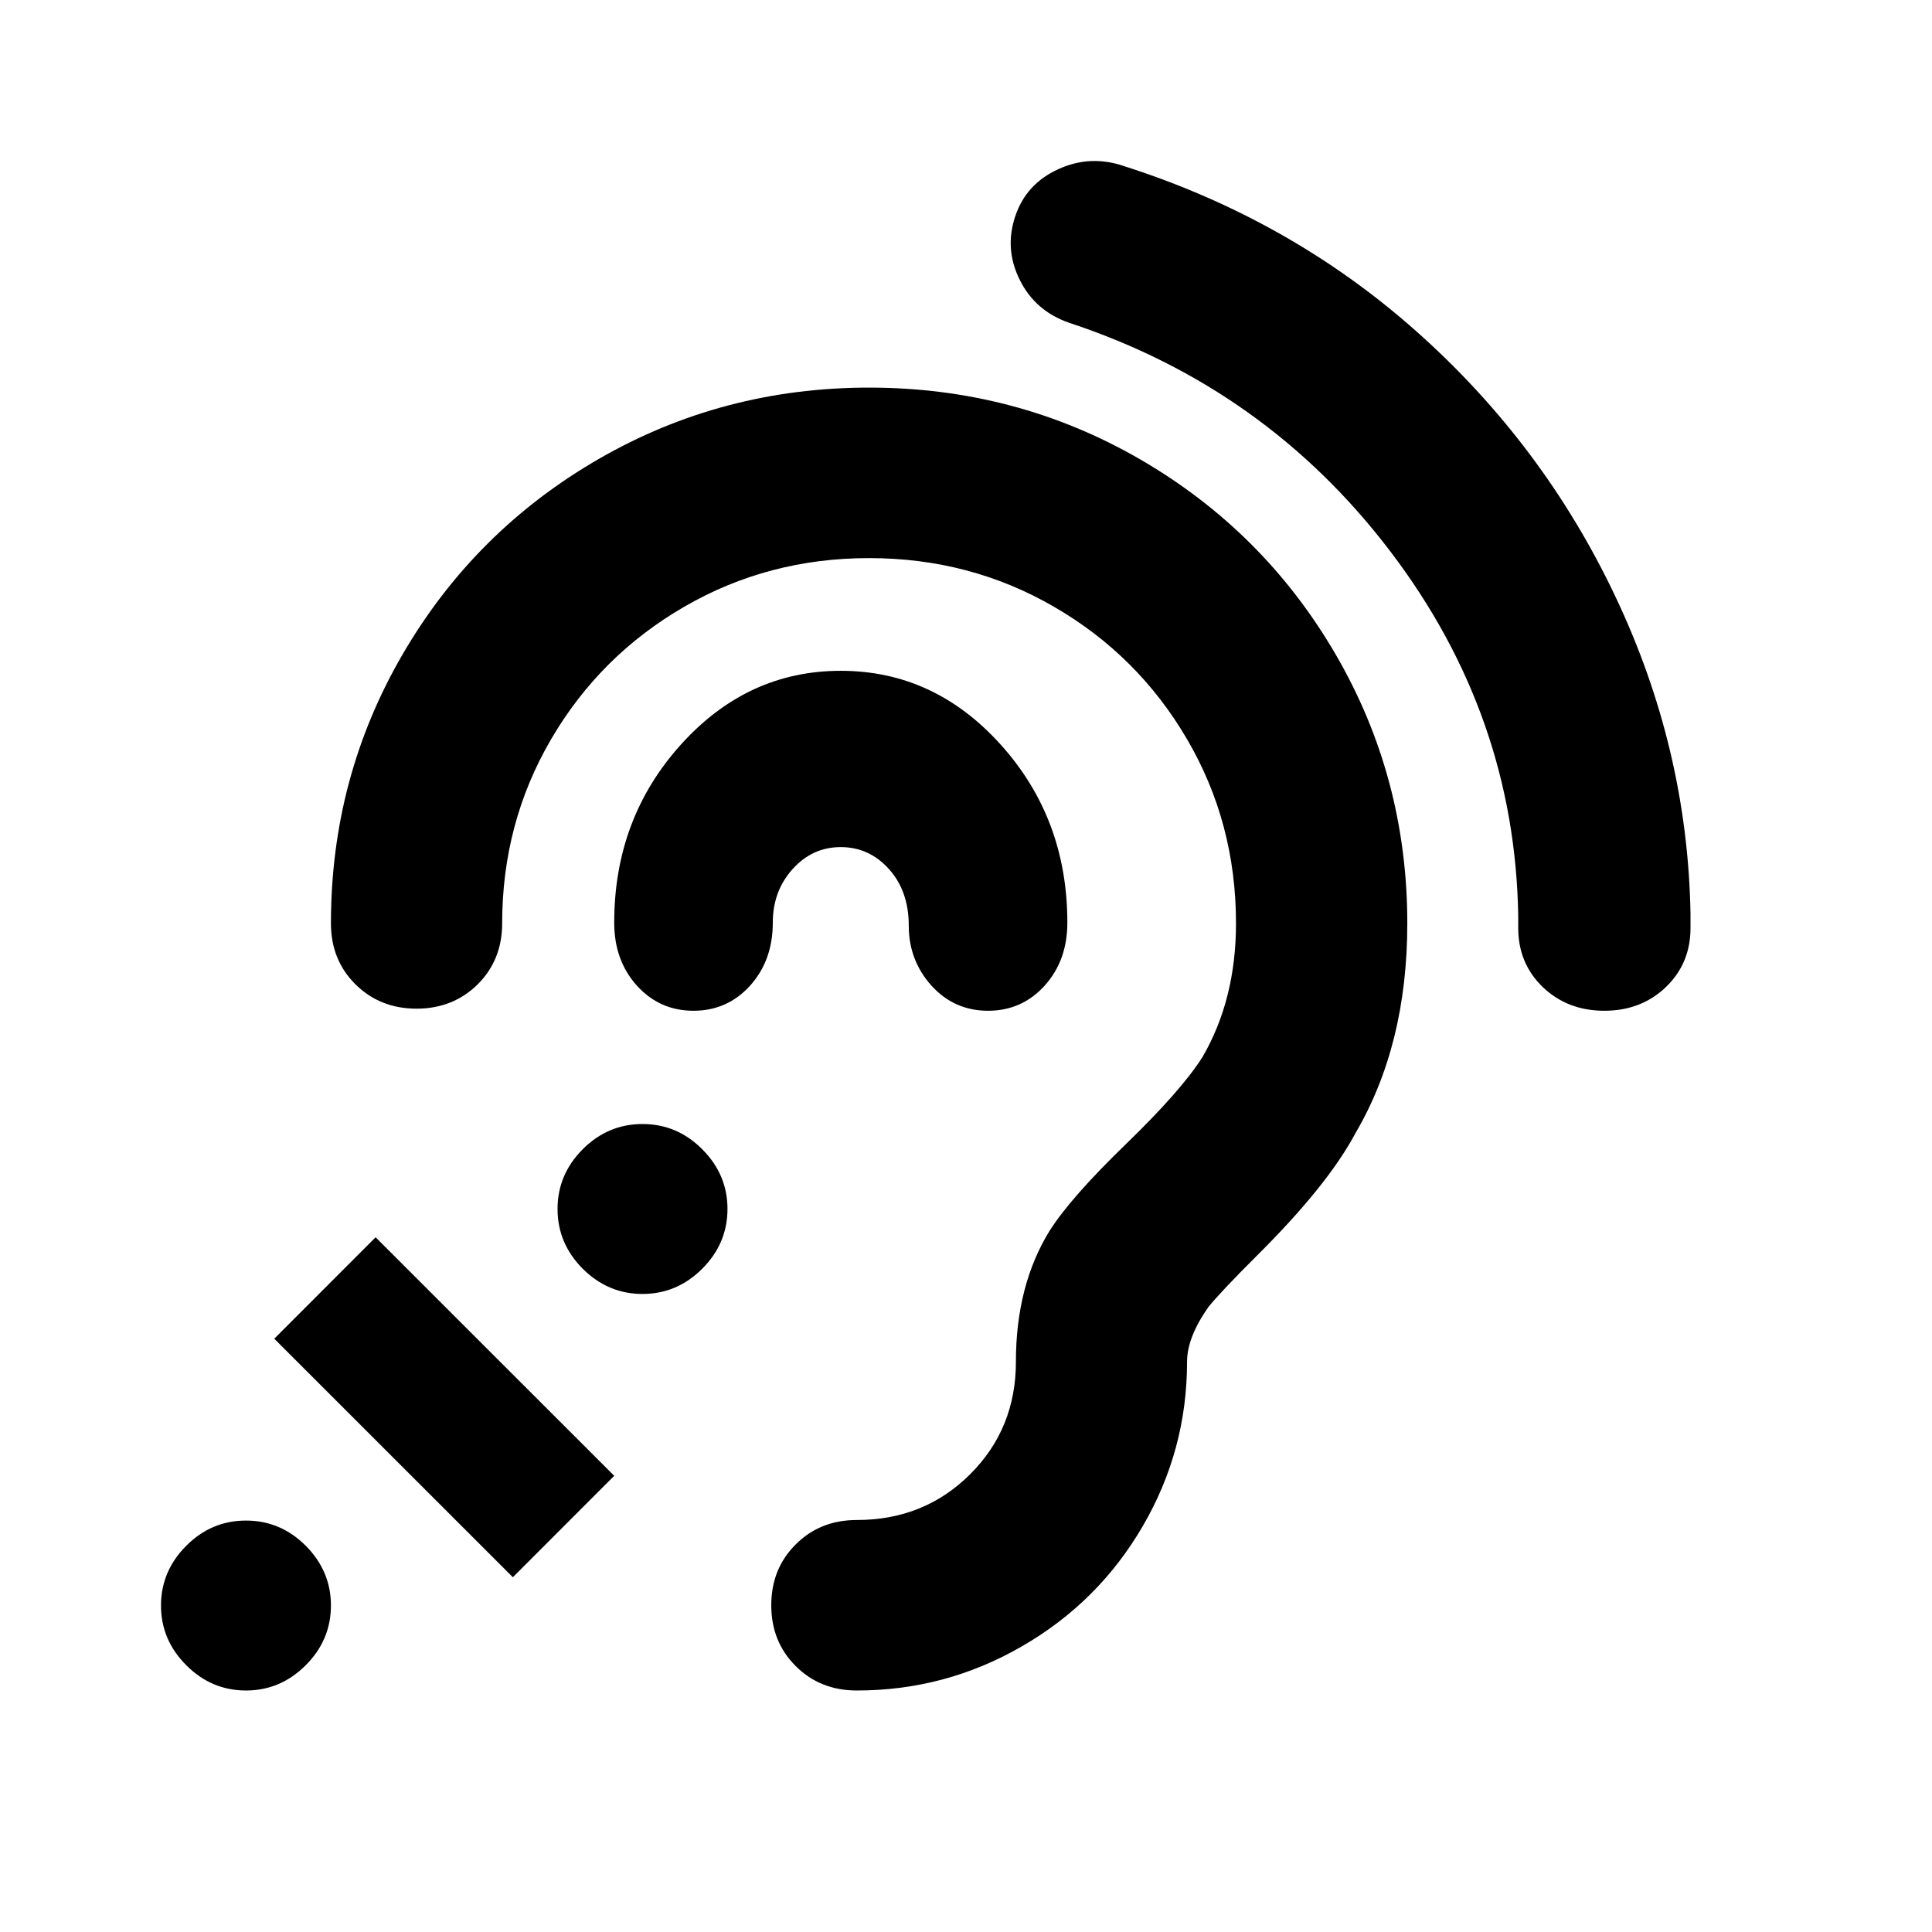 <svg width="24" height="24" viewBox="0 0 24 24" fill="none" xmlns="http://www.w3.org/2000/svg">
<path fill-rule="evenodd" clip-rule="evenodd" d="M21 11.528C21 11.822 20.898 12.066 20.694 12.262C20.491 12.457 20.235 12.556 19.93 12.556C19.624 12.556 19.369 12.457 19.165 12.262C18.962 12.066 18.86 11.822 18.86 11.528V11.382C18.834 9.719 18.305 8.209 17.273 6.852C16.241 5.494 14.91 4.547 13.279 4.009C12.999 3.911 12.795 3.734 12.668 3.477C12.54 3.221 12.521 2.958 12.611 2.689C12.7 2.42 12.878 2.224 13.146 2.102C13.413 1.979 13.687 1.968 13.968 2.065C15.343 2.505 16.554 3.19 17.598 4.119C18.643 5.048 19.465 6.142 20.063 7.402C20.662 8.661 20.975 9.976 21 11.345V11.528ZM9.6 11.461C9.6 11.2 9.682 10.978 9.846 10.796C10.011 10.613 10.21 10.523 10.444 10.523C10.679 10.523 10.878 10.613 11.043 10.796C11.207 10.978 11.289 11.213 11.289 11.5C11.289 11.786 11.383 12.034 11.57 12.243C11.758 12.451 11.993 12.556 12.274 12.556C12.556 12.556 12.79 12.451 12.978 12.243C13.166 12.034 13.259 11.774 13.259 11.461C13.259 10.601 12.984 9.864 12.432 9.251C11.881 8.639 11.219 8.333 10.444 8.333C9.67 8.333 9.008 8.639 8.457 9.251C7.905 9.864 7.63 10.601 7.63 11.461C7.63 11.774 7.723 12.034 7.911 12.243C8.099 12.451 8.333 12.556 8.615 12.556C8.896 12.556 9.131 12.451 9.319 12.243C9.506 12.034 9.6 11.774 9.6 11.461ZM7.981 13.963C8.267 13.963 8.515 14.067 8.723 14.276C8.932 14.485 9.037 14.732 9.037 15.018C9.037 15.304 8.932 15.552 8.723 15.761C8.515 15.969 8.267 16.074 7.981 16.074C7.696 16.074 7.448 15.969 7.239 15.761C7.031 15.552 6.926 15.304 6.926 15.018C6.926 14.732 7.031 14.485 7.239 14.276C7.448 14.067 7.696 13.963 7.981 13.963ZM10.796 4.815C12.011 4.815 13.132 5.111 14.158 5.703C15.183 6.296 15.994 7.103 16.589 8.124C17.184 9.145 17.482 10.26 17.482 11.47C17.482 12.479 17.266 13.348 16.836 14.08C16.608 14.508 16.203 15.012 15.62 15.592C15.316 15.895 15.114 16.109 15.012 16.235C14.835 16.487 14.746 16.714 14.746 16.916C14.746 17.647 14.563 18.328 14.196 18.958C13.829 19.588 13.329 20.086 12.695 20.451C12.063 20.817 11.379 21 10.644 21C10.34 21 10.087 20.899 9.885 20.697C9.682 20.495 9.581 20.244 9.581 19.941C9.581 19.638 9.682 19.387 9.885 19.185C10.087 18.983 10.34 18.882 10.644 18.882C11.201 18.882 11.67 18.693 12.05 18.315C12.43 17.937 12.62 17.471 12.62 16.916C12.62 16.286 12.759 15.743 13.038 15.29C13.215 15.012 13.531 14.653 13.987 14.212C14.442 13.771 14.759 13.412 14.936 13.134C15.215 12.655 15.354 12.101 15.354 11.47C15.354 10.639 15.152 9.876 14.746 9.183C14.341 8.49 13.791 7.941 13.094 7.538C12.398 7.134 11.632 6.933 10.796 6.933C9.96 6.933 9.195 7.134 8.499 7.538C7.802 7.941 7.251 8.49 6.846 9.183C6.441 9.876 6.238 10.639 6.238 11.47C6.238 11.773 6.137 12.025 5.935 12.227C5.732 12.428 5.478 12.53 5.175 12.53C4.871 12.53 4.617 12.428 4.415 12.227C4.212 12.025 4.111 11.773 4.111 11.47C4.111 10.26 4.409 9.145 5.004 8.124C5.599 7.103 6.409 6.296 7.435 5.703C8.46 5.111 9.581 4.815 10.796 4.815ZM7.63 18.333L6.371 19.593L3.407 16.63L4.666 15.37L7.63 18.333ZM3.056 18.889C3.342 18.889 3.589 18.993 3.798 19.202C4.006 19.411 4.111 19.659 4.111 19.944C4.111 20.23 4.006 20.478 3.798 20.686C3.589 20.895 3.342 21 3.056 21C2.77 21 2.522 20.895 2.314 20.686C2.105 20.478 2 20.23 2 19.944C2 19.659 2.105 19.411 2.314 19.202C2.522 18.993 2.77 18.889 3.056 18.889Z" fill="black"/>
</svg>
